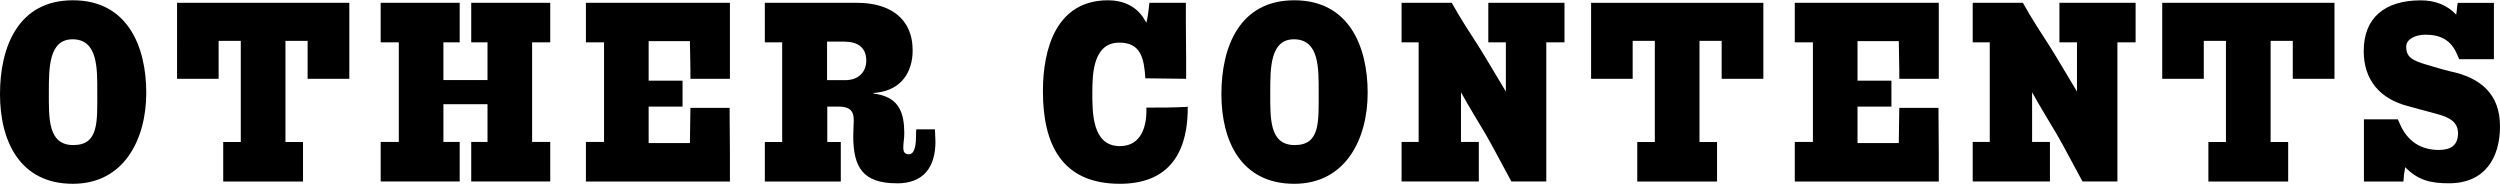 <?xml version="1.0" encoding="UTF-8"?><svg id="_イヤー_1" xmlns="http://www.w3.org/2000/svg" viewBox="0 0 353.12 26"><path d="M10.29,25.96C2.81,25.96,0,19.95,0,13.29S2.56,.04,10.29,.04s10.37,6.52,10.37,13.07-3.13,12.85-10.37,12.85Zm-.04-20.41c-3.35,0-3.35,4.03-3.35,7.45,0,3.74-.14,7.49,3.46,7.49s3.38-3.28,3.38-7.49c0-3.28,.11-7.45-3.49-7.45Z"/><path d="M43.45,11.13V5.77h-3.13v14.29h2.48v5.58h-11.27v-5.58h2.48V5.77h-3.13v5.36h-5.87V.4h24.33V11.13h-5.9Z"/><path d="M66.56,25.63v-5.58h2.3v-5.33h-6.23v5.33h2.3v5.58h-11.16v-5.58h2.56V5.98h-2.56V.4h11.16V5.98h-2.3v5.33h6.23V5.98h-2.3V.4h11.16V5.98h-2.56v14.07h2.56v5.58h-11.16Z"/><path d="M82.76,25.63v-5.58h2.56V5.98h-2.56V.4h20.34V11.13h-5.58v-1.22c0-1.33-.07-2.95-.07-4.1h-5.83v5.58h4.79v3.67h-4.79v5.15h5.83c0-1.4,.07-3.56,.07-4.97h5.54v1.04c0,1.29,.04,3.53,.04,5.54v3.82h-20.34Z"/><path d="M126.68,25.89c-4.75,0-6.16-2.2-6.16-6.66,0-.83,.07-1.55,.07-2.3,0-1.44-.79-1.87-2.12-1.87h-1.62v5h1.91v5.58h-10.73v-5.58h2.45V5.98h-2.45V.4h13.07c4.32,0,7.81,1.98,7.81,6.73,0,3.13-1.69,5.54-4.97,5.94-.11,.04-.22,.04-.32,.04s-.22,0-.32,.04c.25,.11,.4,.11,.58,.14,3.13,.58,3.85,2.66,3.85,5.58,0,.68-.14,1.3-.14,1.98,0,.58,.18,.94,.79,.94,.9,0,1.01-1.58,1.01-2.66,0-.4,0-.68,.04-.86h2.63c0,.58,.07,1.15,.07,1.73,0,3.6-1.66,5.9-5.44,5.9Zm-7.34-20.01h-2.52v5.44h2.59c1.91,0,2.95-1.22,2.95-2.77s-.9-2.66-3.02-2.66Z"/><path d="M167.76,15.48v.4c-.18,6.19-3.06,10.08-9.58,10.08-8.24,0-10.87-5.62-10.87-13.07,0-6.05,1.91-12.85,9.21-12.85,2.05,0,3.92,.79,5.04,2.56,.11,.25,.25,.36,.36,.61,.25-.9,.32-1.91,.43-2.81h5.15V3.21c0,1.73,.04,3.38,.04,5.15v2.77l-5.76-.07c-.18-2.77-.61-5.04-3.67-5.04-3.67,0-3.82,4.32-3.82,7.02,0,2.84-.04,7.6,3.89,7.6,3.06,0,3.85-2.88,3.74-5.44,2.05,0,3.82,0,5.87-.11-.04,.11-.04,.25-.04,.4Z"/><path d="M182.81,25.96c-7.49,0-10.29-6.01-10.29-12.67S175.07,.04,182.81,.04s10.37,6.52,10.37,13.07-3.13,12.85-10.37,12.85Zm-.04-20.41c-3.35,0-3.35,4.03-3.35,7.45,0,3.74-.14,7.49,3.46,7.49s3.38-3.28,3.38-7.49c0-3.28,.11-7.45-3.49-7.45Z"/><path d="M218.41,5.98V25.63h-4.93l-.43-.79c-1.12-2.02-2.05-3.89-3.2-5.87-1.19-2.02-2.38-3.92-3.49-5.94v7.02h2.52v5.58h-10.91v-5.58h2.41V5.98h-2.41V.4h7.09c1.19,2.16,2.52,4.17,3.82,6.19,1.33,2.12,2.52,4.21,3.82,6.34V5.98h-2.48V.4h10.76V5.98h-2.56Z"/><path d="M243.18,11.13V5.77h-3.13v14.29h2.48v5.58h-11.27v-5.58h2.48V5.77h-3.13v5.36h-5.87V.4h24.33V11.13h-5.9Z"/><path d="M253.51,25.63v-5.58h2.56V5.98h-2.56V.4h20.34V11.13h-5.58v-1.22c0-1.33-.07-2.95-.07-4.1h-5.83v5.58h4.79v3.67h-4.79v5.15h5.83c0-1.4,.07-3.56,.07-4.97h5.54v1.04c0,1.29,.04,3.53,.04,5.54v3.82h-20.34Z"/><path d="M299.08,5.98V25.63h-4.93l-.43-.79c-1.12-2.02-2.05-3.89-3.2-5.87-1.19-2.02-2.38-3.92-3.49-5.94v7.02h2.52v5.58h-10.91v-5.58h2.41V5.98h-2.41V.4h7.09c1.19,2.16,2.52,4.17,3.82,6.19,1.33,2.12,2.52,4.21,3.82,6.34V5.98h-2.48V.4h10.76V5.98h-2.56Z"/><path d="M323.85,11.13V5.77h-3.13v14.29h2.48v5.58h-11.27v-5.58h2.48V5.77h-3.13v5.36h-5.87V.4h24.33V11.13h-5.9Z"/><path d="M345.92,25.89c-2.56,0-4.36-.4-6.19-2.27-.14,.68-.22,1.33-.25,2.02h-5.58v-8.78h4.79l.29,.65c1.04,2.41,2.92,3.67,5.51,3.67,1.62,0,2.7-.61,2.7-2.38,0-2.09-2.2-2.48-3.89-2.95-1.01-.25-2.12-.58-3.17-.86-3.92-1.01-6.26-3.64-6.26-7.78,0-4.72,2.99-7.16,8.06-7.16,2.05,0,3.74,.68,5,2.02,.11-.58,.11-1.12,.22-1.66h5.11v7.95h-4.9l-.29-.65c-.86-2.05-2.34-2.81-4.5-2.81-1.3,0-2.7,.58-2.7,1.69,0,1.44,.79,1.94,2.92,2.56,1.12,.32,2.23,.68,3.35,.94,4.28,.9,6.98,3.24,6.98,7.74s-2.16,8.06-7.2,8.06Z"/></svg>